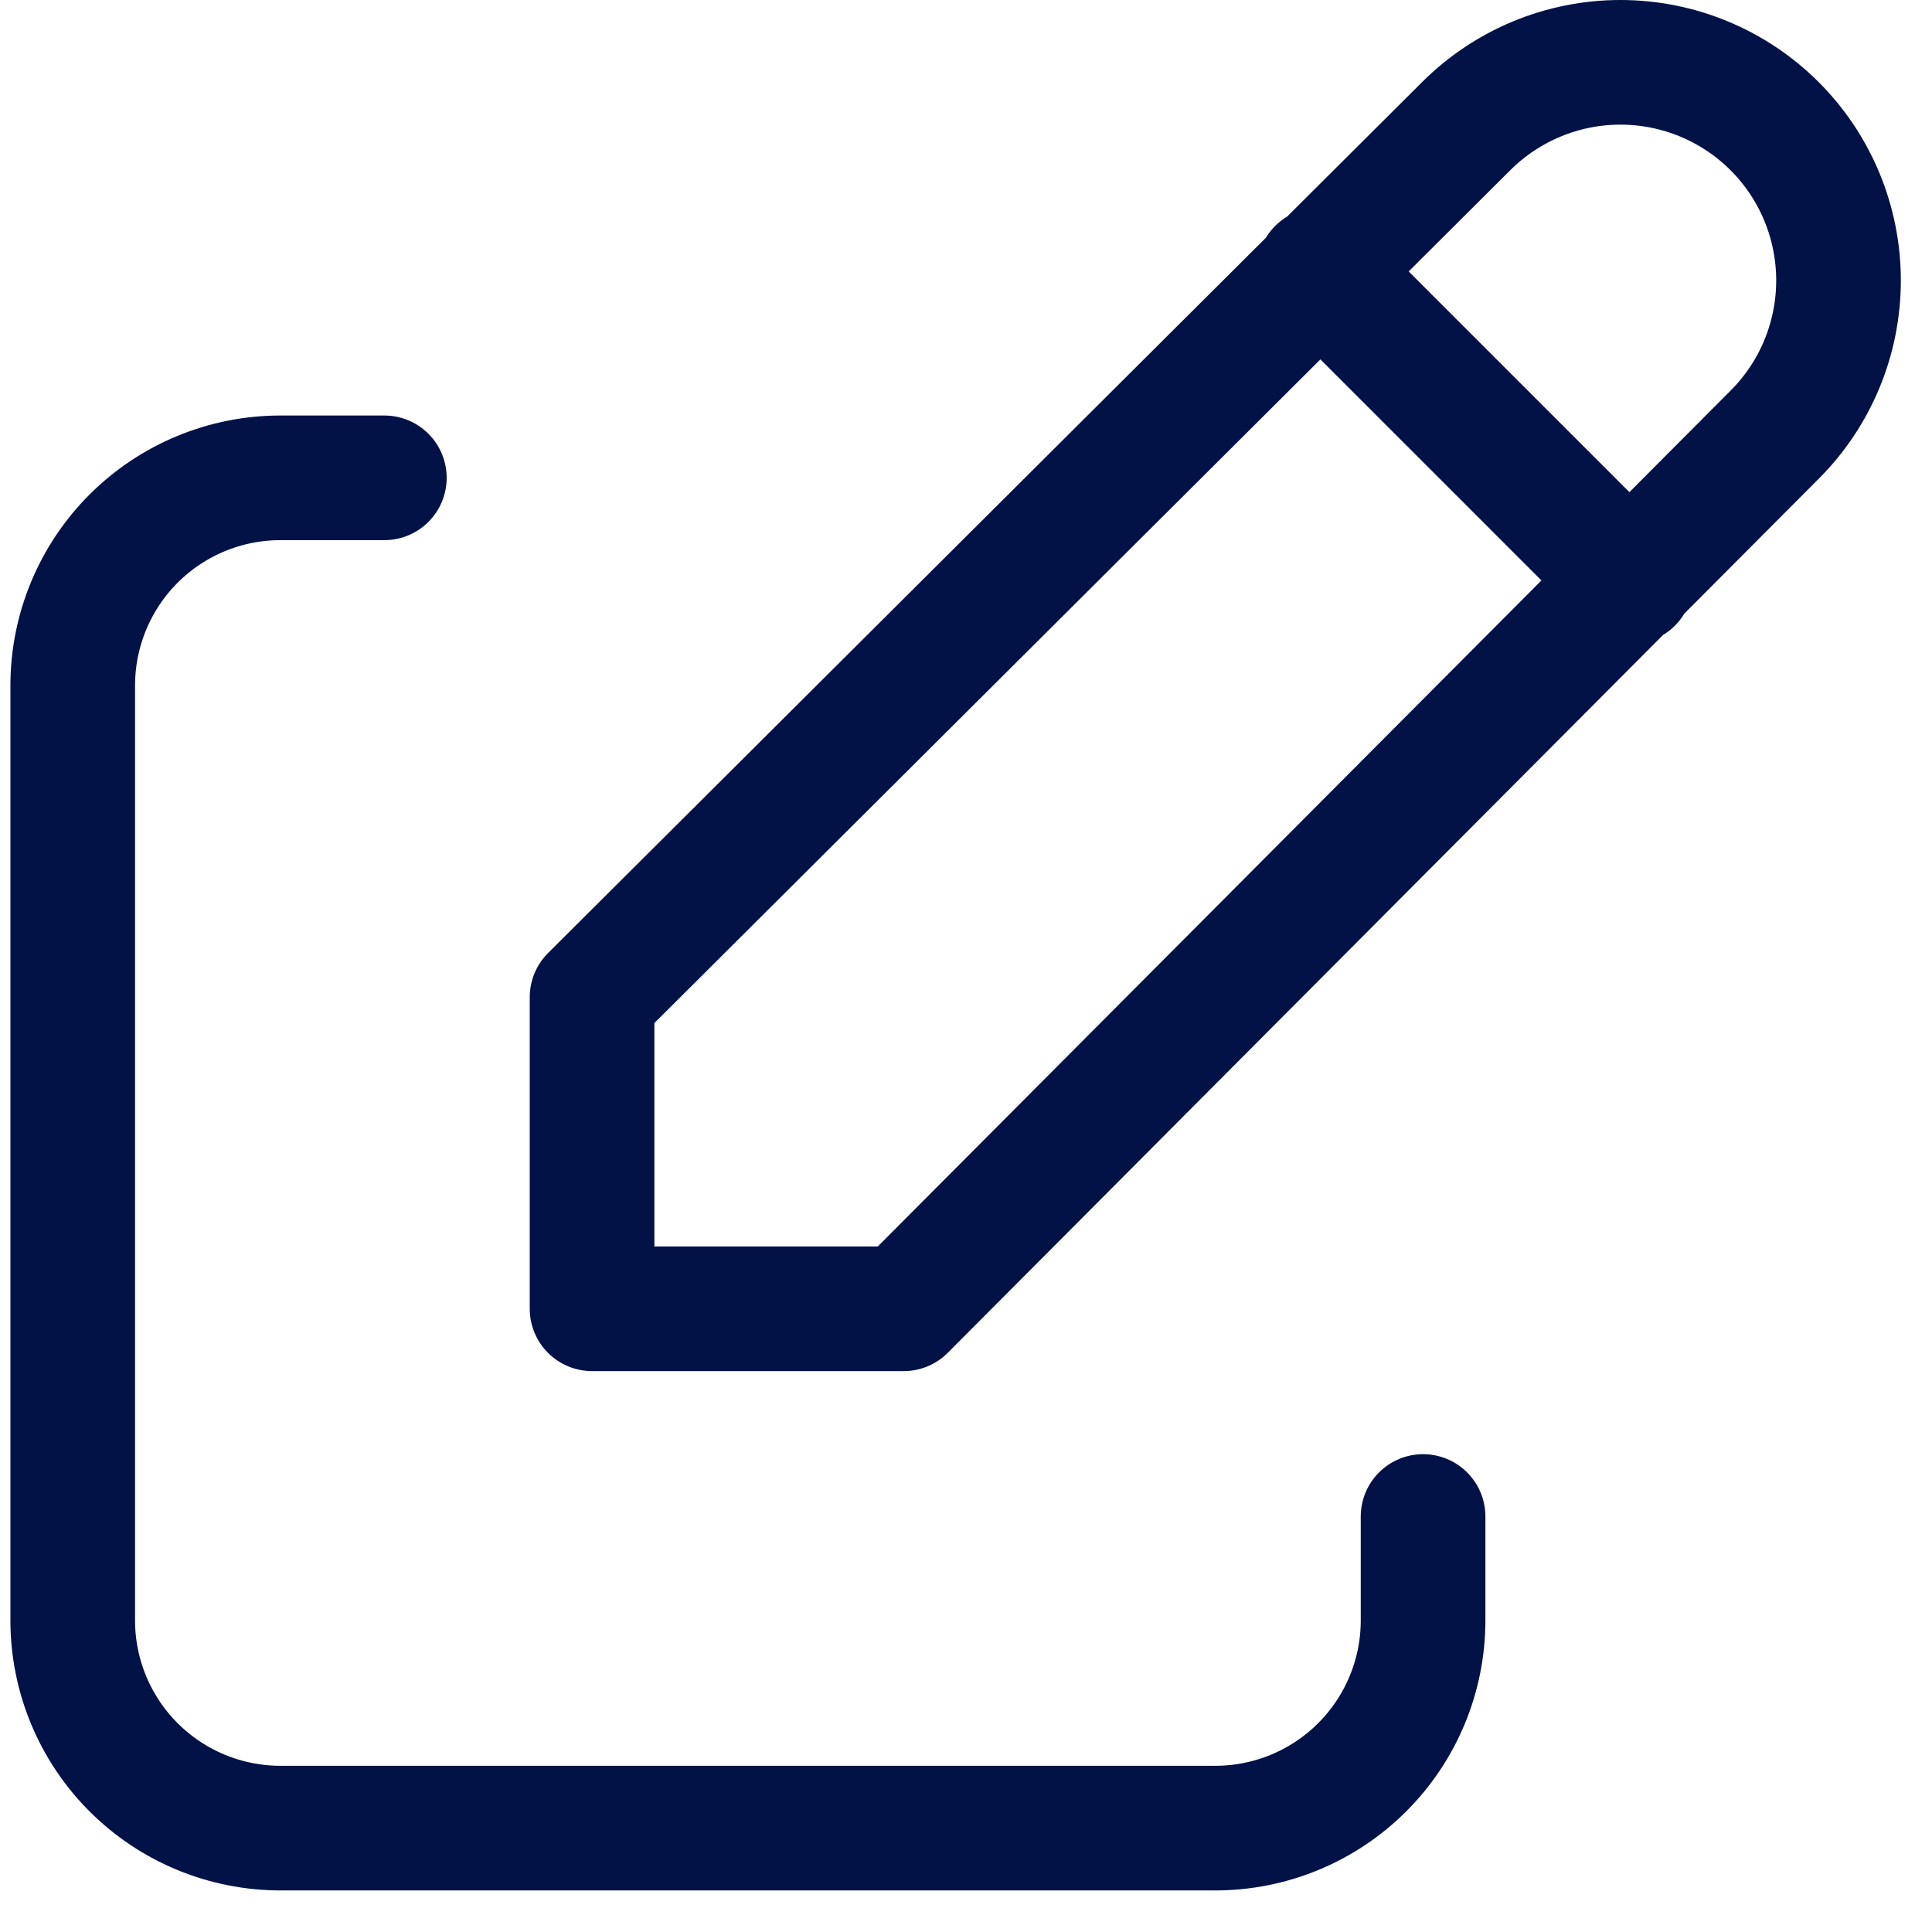 <svg width="31" height="31" viewBox="0 0 31 31" fill="none" xmlns="http://www.w3.org/2000/svg">
<path d="M6.167 7.667H4.5C3.616 7.667 2.768 8.018 2.143 8.643C1.518 9.268 1.167 10.116 1.167 11V26C1.167 26.884 1.518 27.732 2.143 28.357C2.768 28.982 3.616 29.333 4.5 29.333H19.5C20.384 29.333 21.232 28.982 21.857 28.357C22.483 27.732 22.834 26.884 22.834 26V24.333M21.167 4.333L26.167 9.333M28.475 6.975C29.132 6.319 29.5 5.428 29.5 4.5C29.5 3.572 29.132 2.682 28.475 2.025C27.819 1.369 26.929 1 26 1C25.072 1 24.182 1.369 23.525 2.025L9.5 16V21H14.5L28.475 6.975Z" stroke="#021246" stroke-width="2" stroke-linecap="round" stroke-linejoin="round"/>
</svg>
